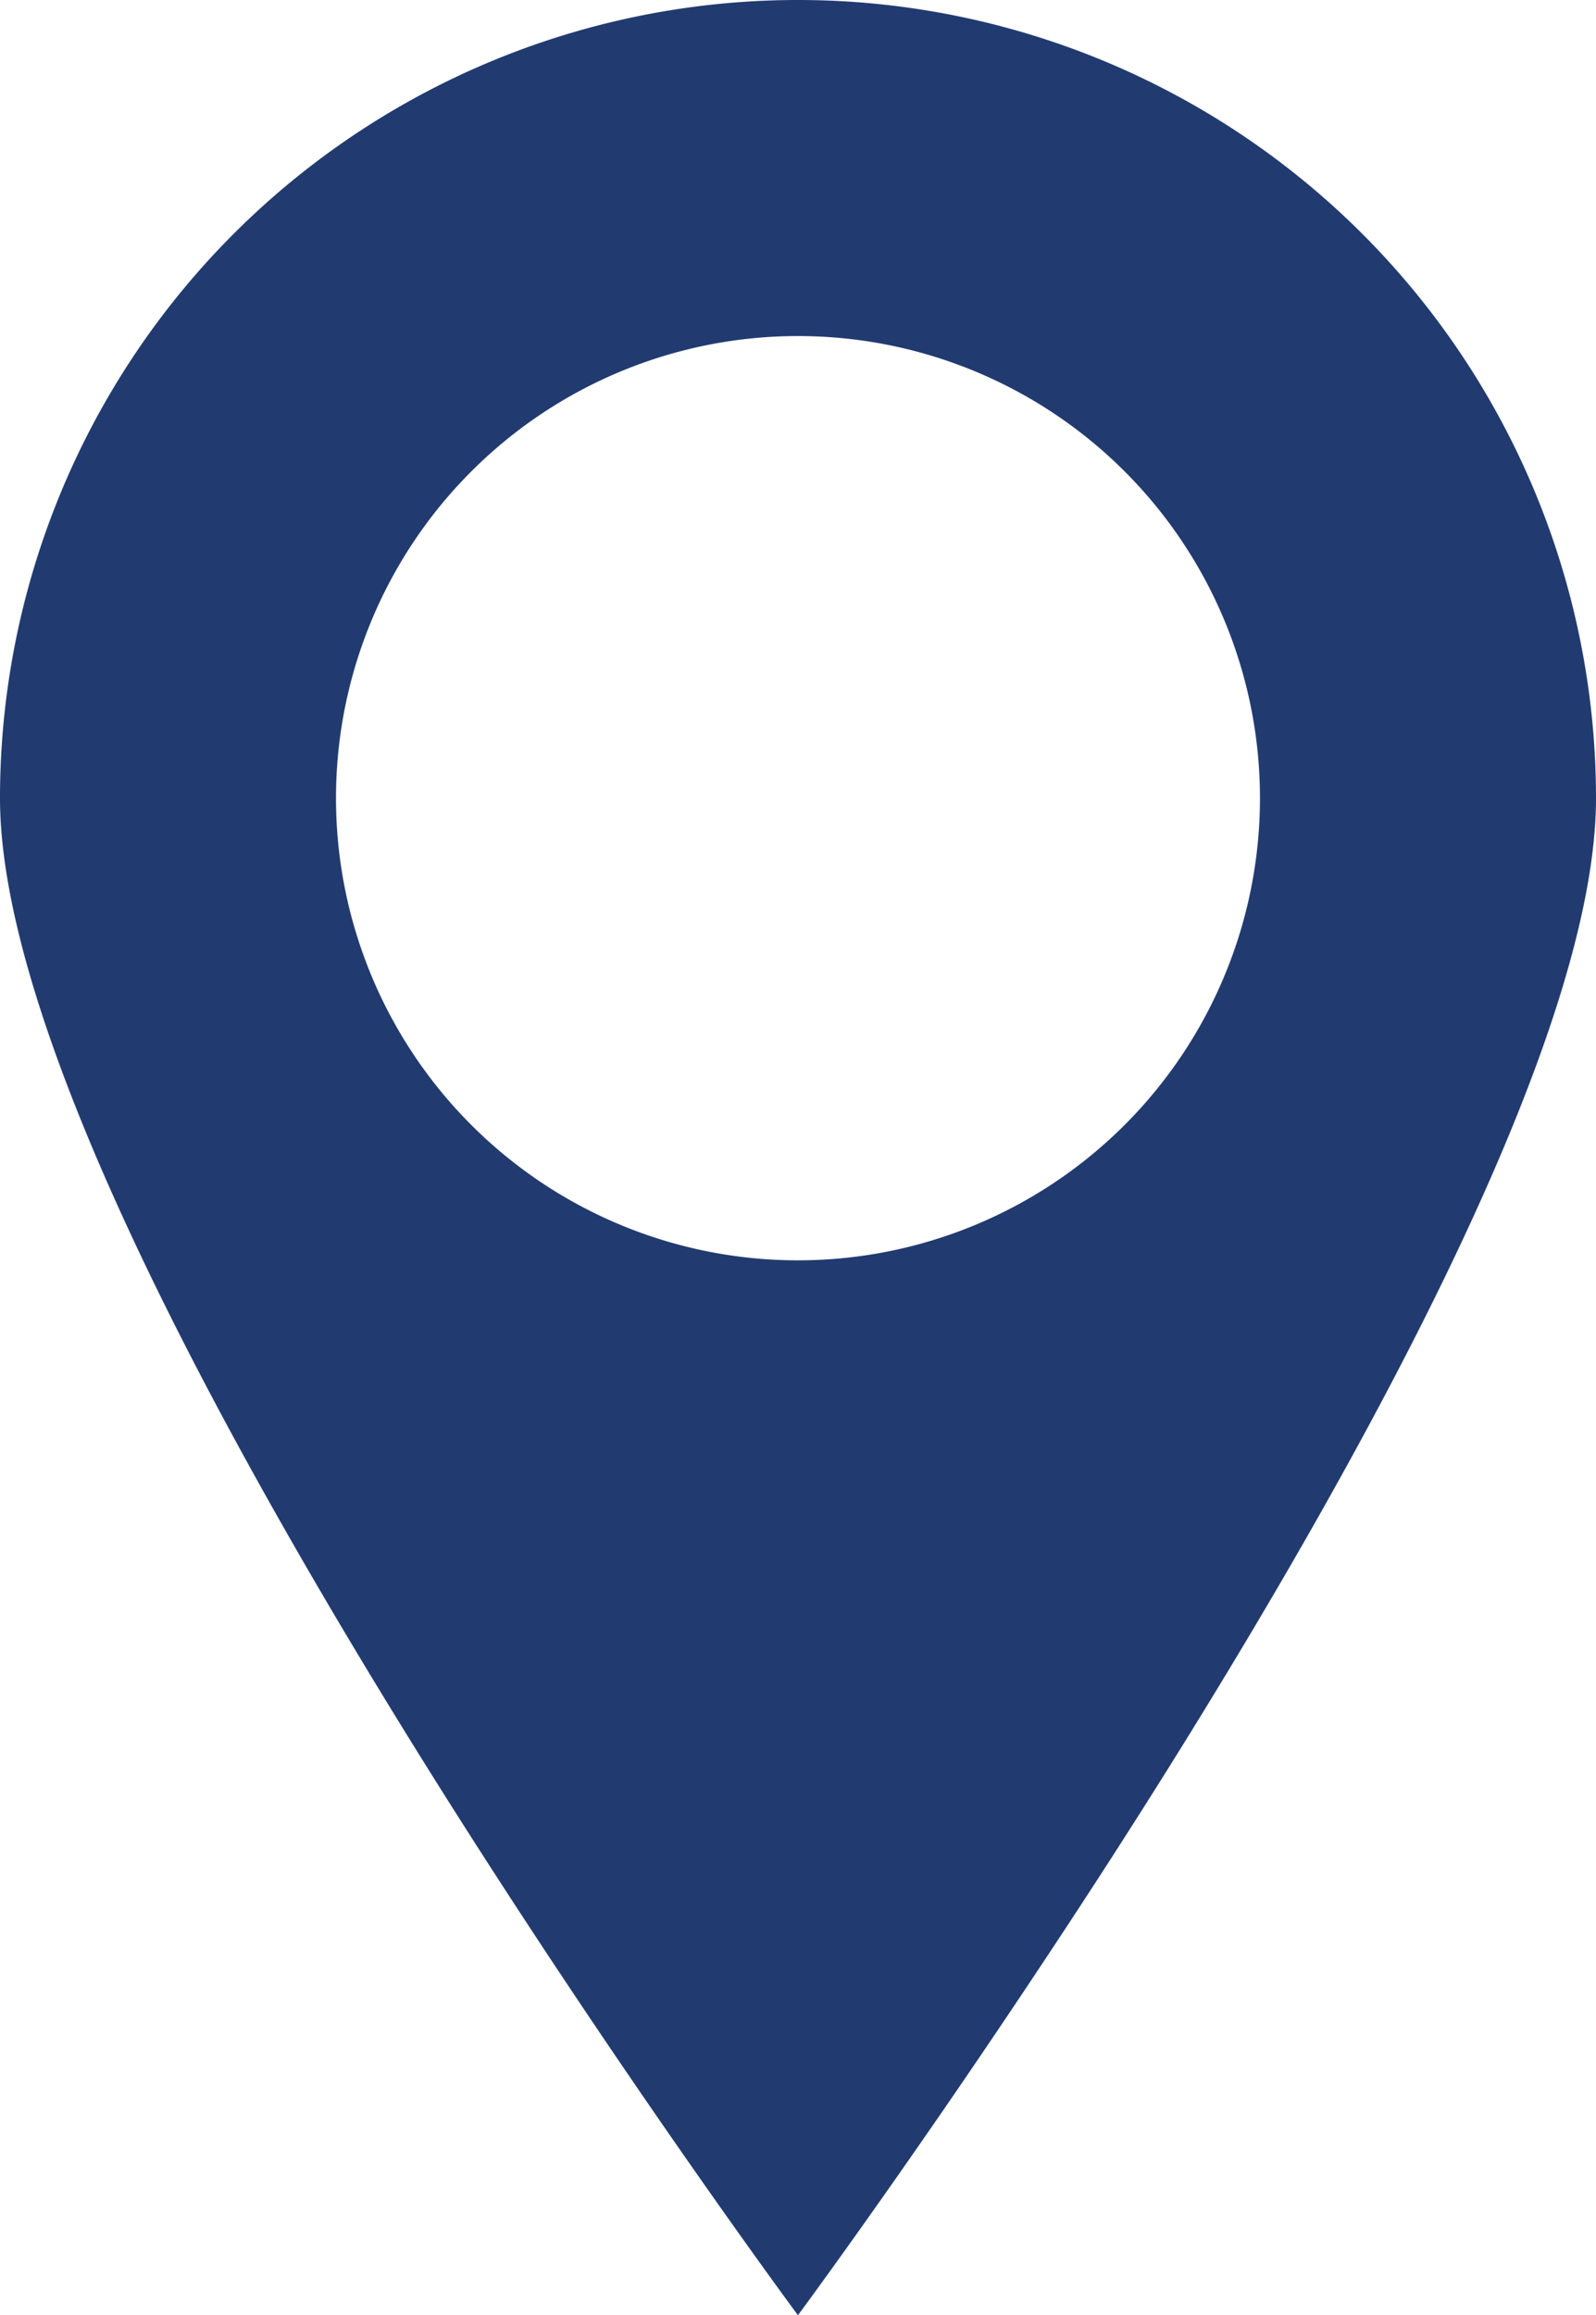 <svg id="Group_5627" data-name="Group 5627" xmlns="http://www.w3.org/2000/svg" xmlns:xlink="http://www.w3.org/1999/xlink" width="51.029" height="74" viewBox="0 0 51.029 74">
  <defs>
    <clipPath id="clip-path">
      <rect id="Rectangle_944" data-name="Rectangle 944" width="51.029" height="74" fill="none"/>
    </clipPath>
  </defs>
  <g id="Group_5626" data-name="Group 5626" transform="translate(0 0)" clip-path="url(#clip-path)">
    <path id="Path_2580" data-name="Path 2580" d="M25.513,0A25.511,25.511,0,0,0,0,25.513c0,6.36,5.2,16.853,10.9,26.456,1.576,2.654,3.187,5.237,4.743,7.649C20.927,67.81,25.513,74,25.513,74s3.372-4.553,7.662-11.014c1.328-1.994,2.738-4.166,4.166-6.447C44.012,45.868,51.029,32.9,51.029,25.513A25.514,25.514,0,0,0,25.513,0m0,40.283a14.771,14.771,0,1,1,14.772-14.77,14.774,14.774,0,0,1-14.772,14.77" transform="translate(0 0)" fill="#213b70"/>
  </g>
</svg>
